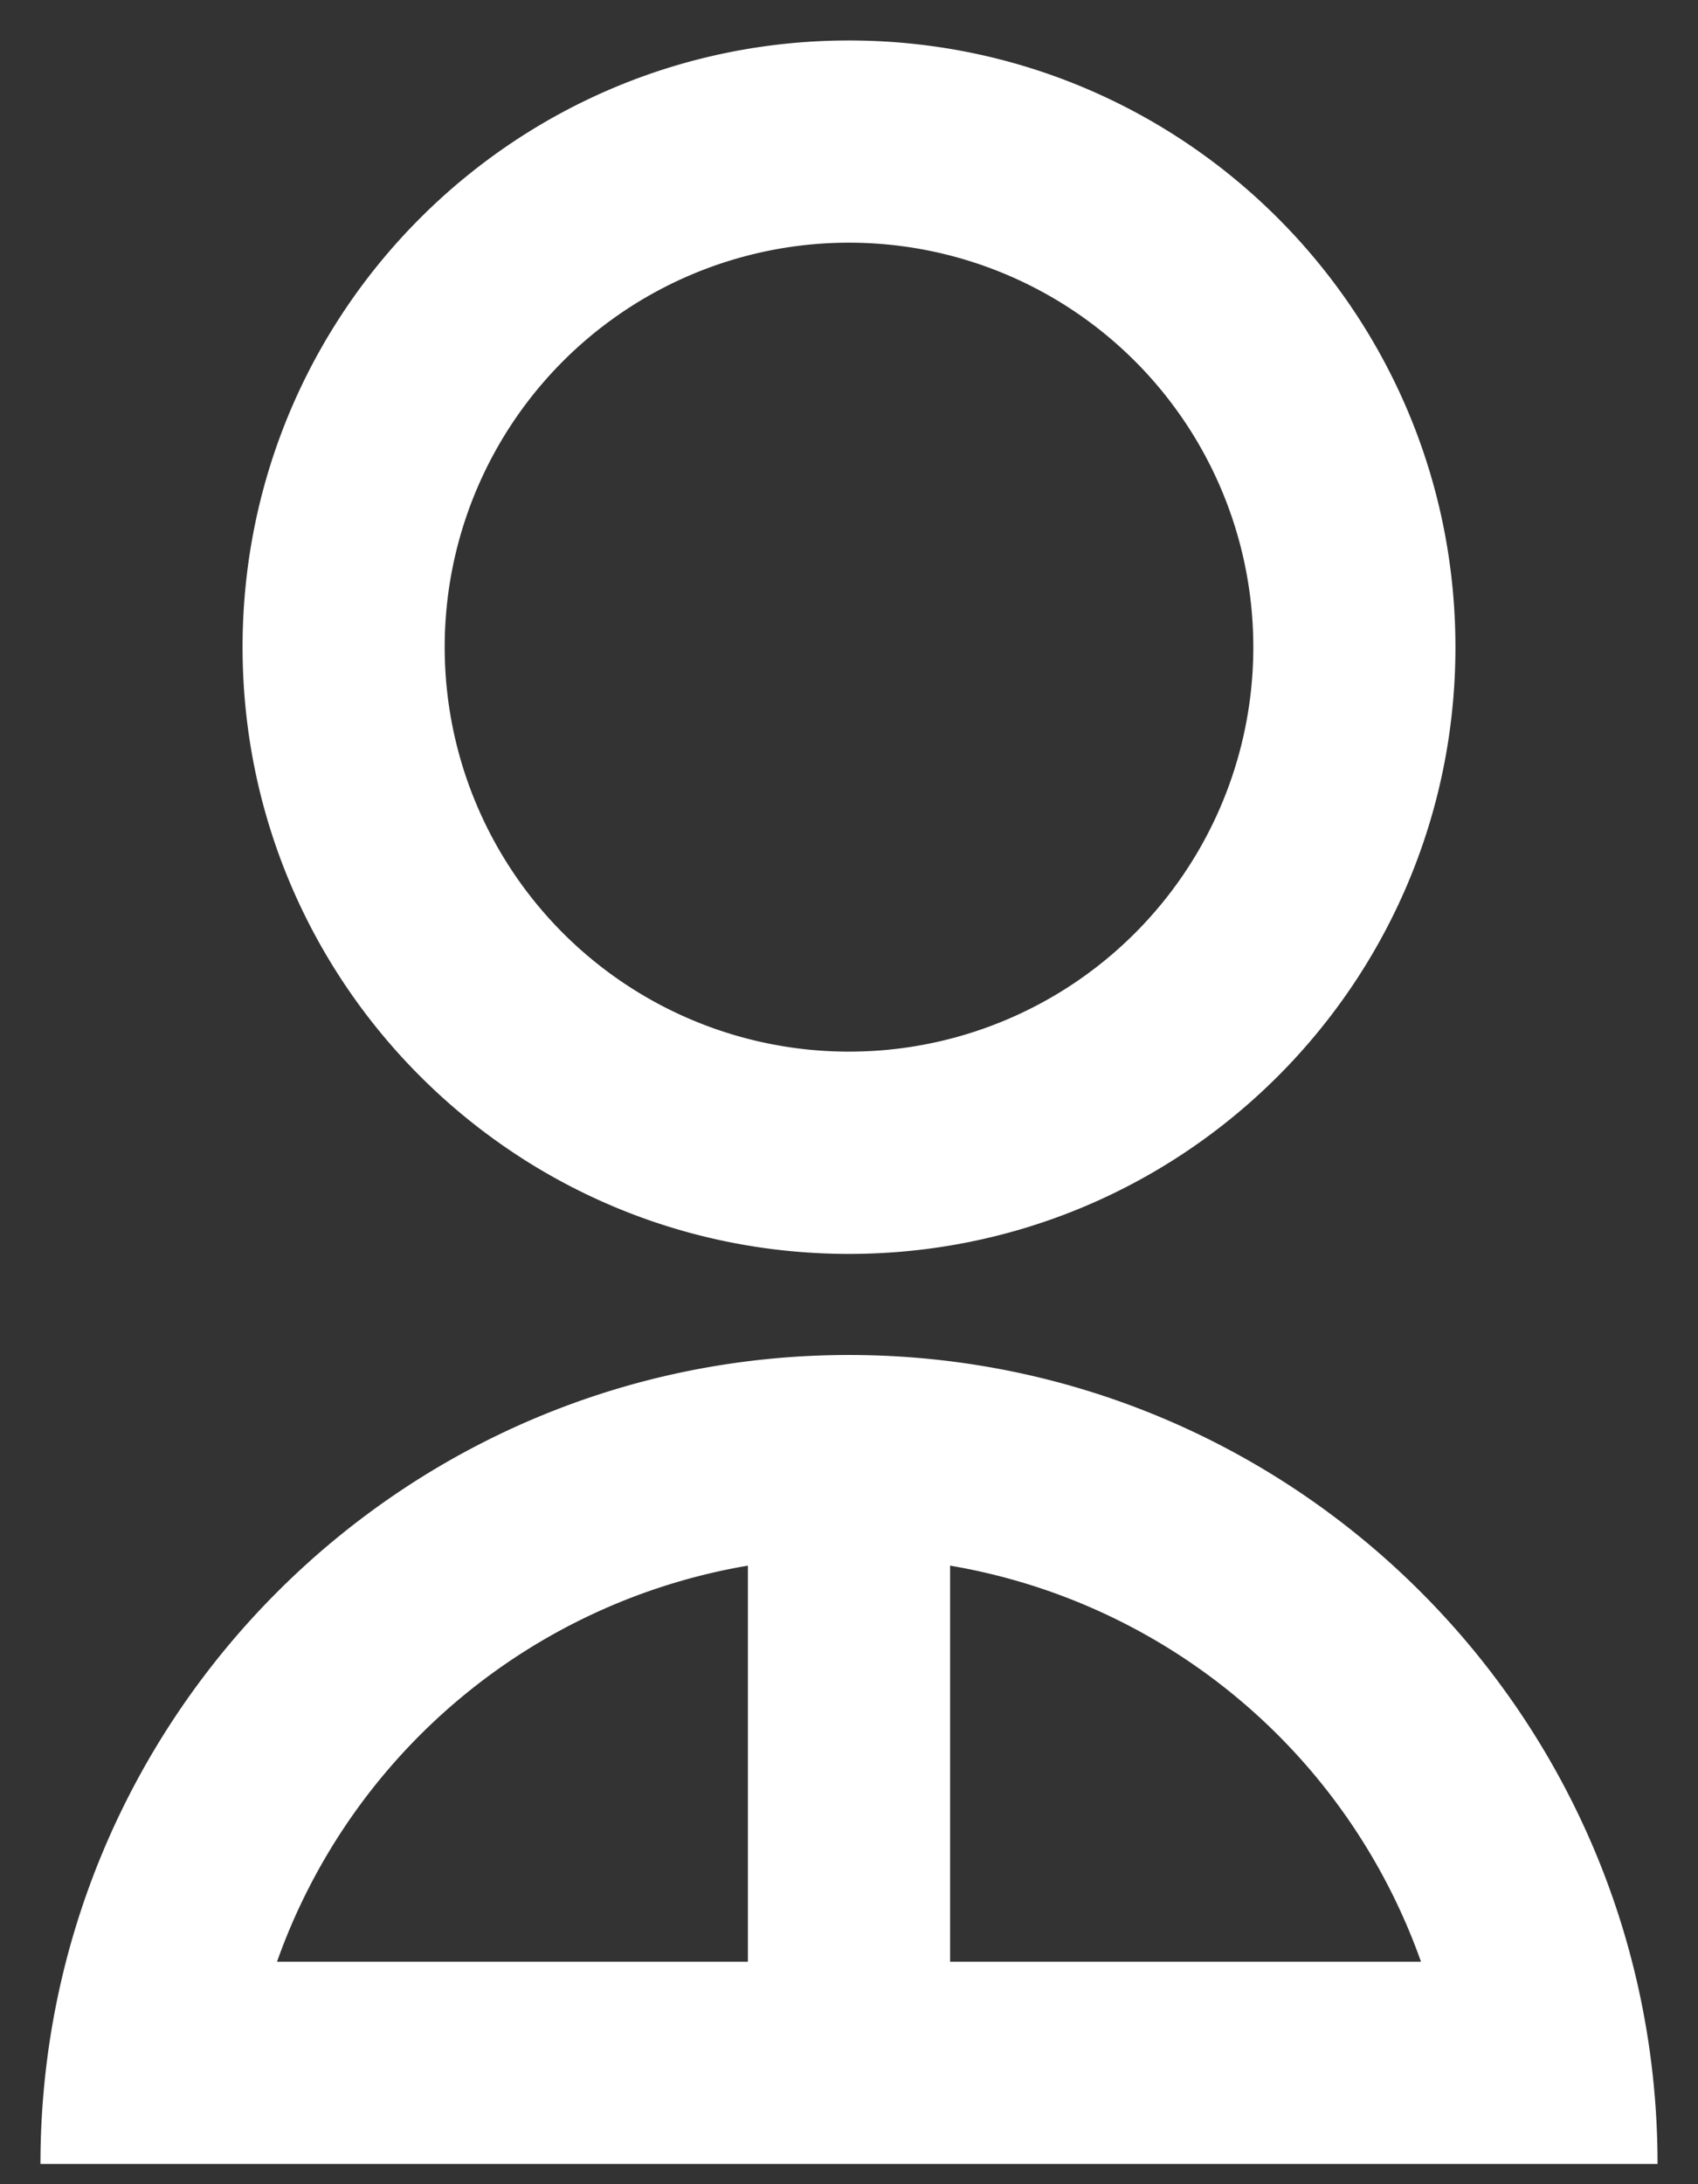 <svg xmlns="http://www.w3.org/2000/svg" width="28" height="36" viewBox="0 0 28 36"><rect x="0" y="0" width="28" height="36" fill="#333333" stroke="none"/><g><g><path fill="#fff" d="M14 17.333a6.665 6.665 0 0 0 6.667-6.666A6.665 6.665 0 0 0 14 4a6.665 6.665 0 0 0-6.667 6.667A6.665 6.665 0 0 0 14 17.333zm0 3.334c-5.525 0-10-4.475-10-10s4.475-10 10-10 10 4.475 10 10-4.475 10-10 10zm-1.667 11.666v-6.528a10.015 10.015 0 0 0-7.765 6.528zm3.334-6.528v6.528h7.765a10.015 10.015 0 0 0-7.765-6.528zm-15 9.862c0-7.364 5.97-13.334 13.333-13.334 7.364 0 13.333 5.97 13.333 13.334z"/></g></g></svg>